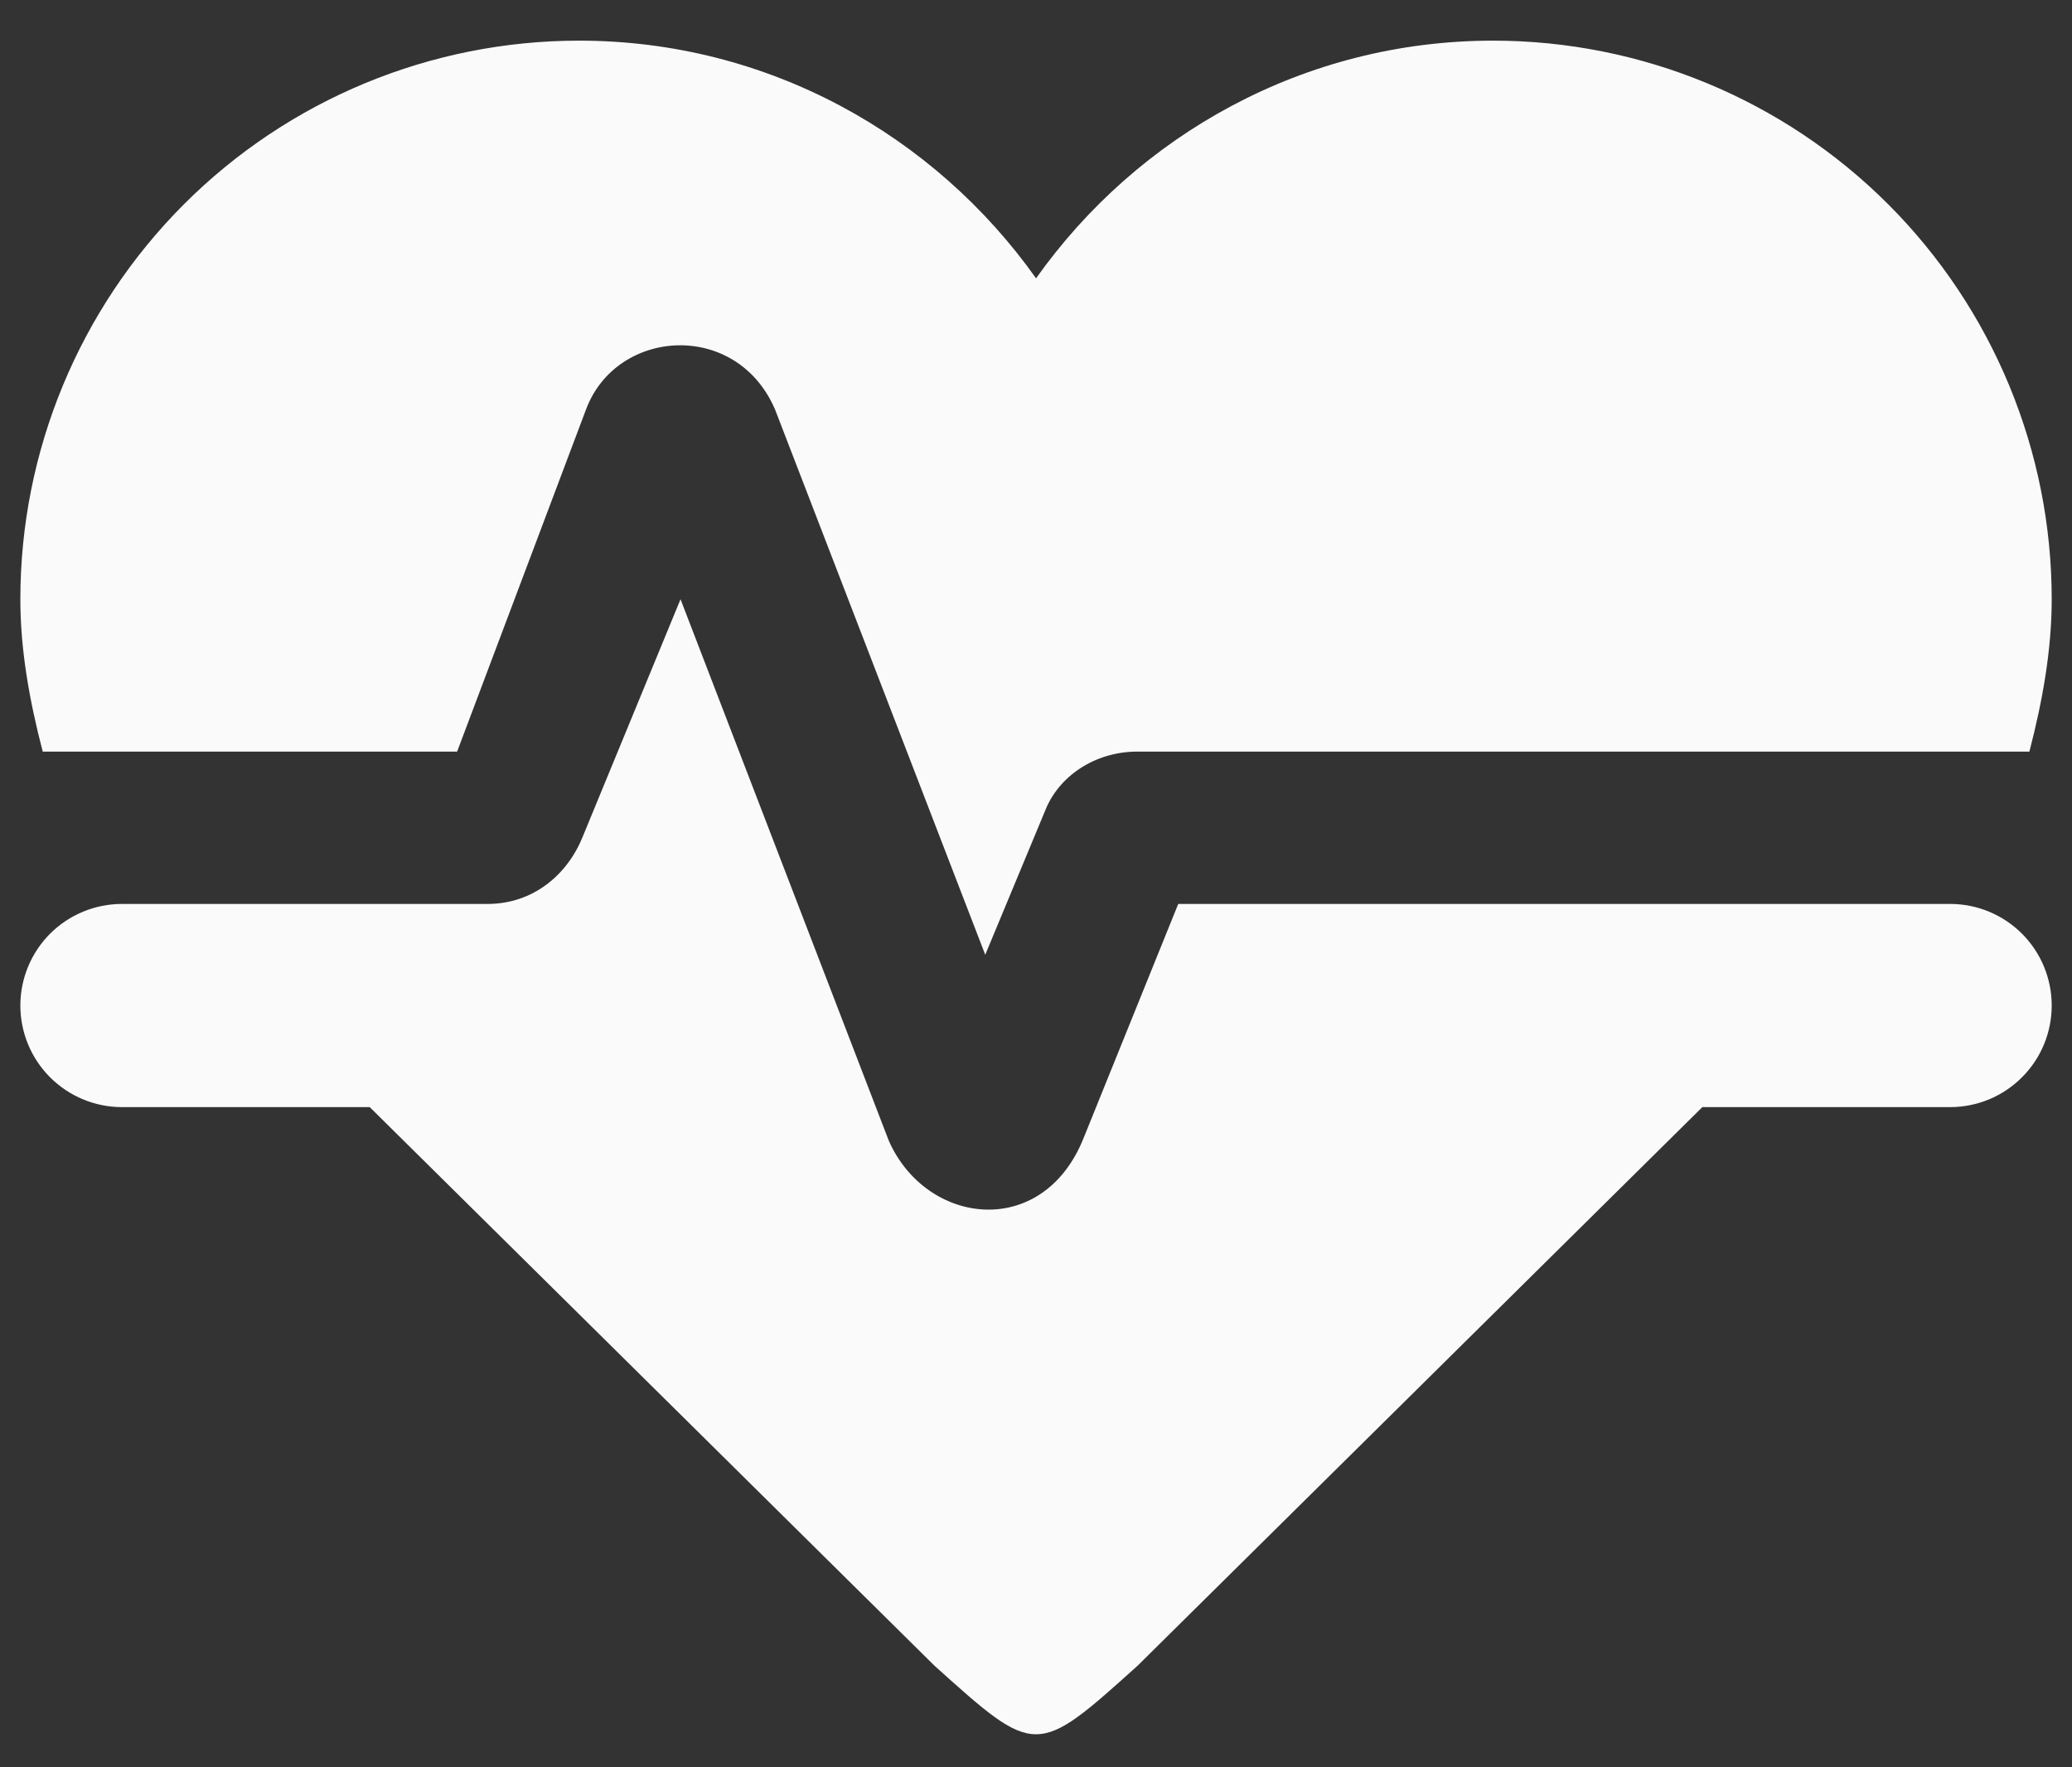 <svg width="34" height="29" viewBox="0 0 34 29" fill="none" xmlns="http://www.w3.org/2000/svg">
<rect x="0" y="0" width="34" height="29" fill="#333333" stroke="none"/>
<path d="M9.501 0.667C7.069 0.667 4.738 1.632 3.019 3.351C1.3 5.071 0.334 7.402 0.334 9.833C0.334 10.667 0.484 11.5 0.701 12.333H7.501L9.617 6.717C10.117 5.383 12.084 5.25 12.717 6.717L16.167 15.667L17.151 13.3C17.367 12.75 17.951 12.333 18.667 12.333H33.301C33.517 11.5 33.667 10.667 33.667 9.833C33.667 7.402 32.702 5.071 30.983 3.351C29.263 1.632 26.932 0.667 24.501 0.667C21.401 0.667 18.667 2.217 17.001 4.567C15.334 2.217 12.601 0.667 9.501 0.667ZM2.001 14.833C1.559 14.833 1.135 15.009 0.822 15.321C0.51 15.634 0.334 16.058 0.334 16.5C0.334 16.942 0.51 17.366 0.822 17.678C1.135 17.991 1.559 18.167 2.001 18.167H6.067L15.334 27.333C17.001 28.833 17.001 28.833 18.667 27.333L27.934 18.167H32.001C32.443 18.167 32.867 17.991 33.179 17.678C33.492 17.366 33.667 16.942 33.667 16.5C33.667 16.058 33.492 15.634 33.179 15.321C32.867 15.009 32.443 14.833 32.001 14.833H19.334L17.784 18.667C17.117 20.35 15.201 20.117 14.584 18.717L11.167 9.833L9.567 13.717C9.317 14.35 8.751 14.833 8.001 14.833H2.001Z" fill="#FAFAFA"/>
</svg>
